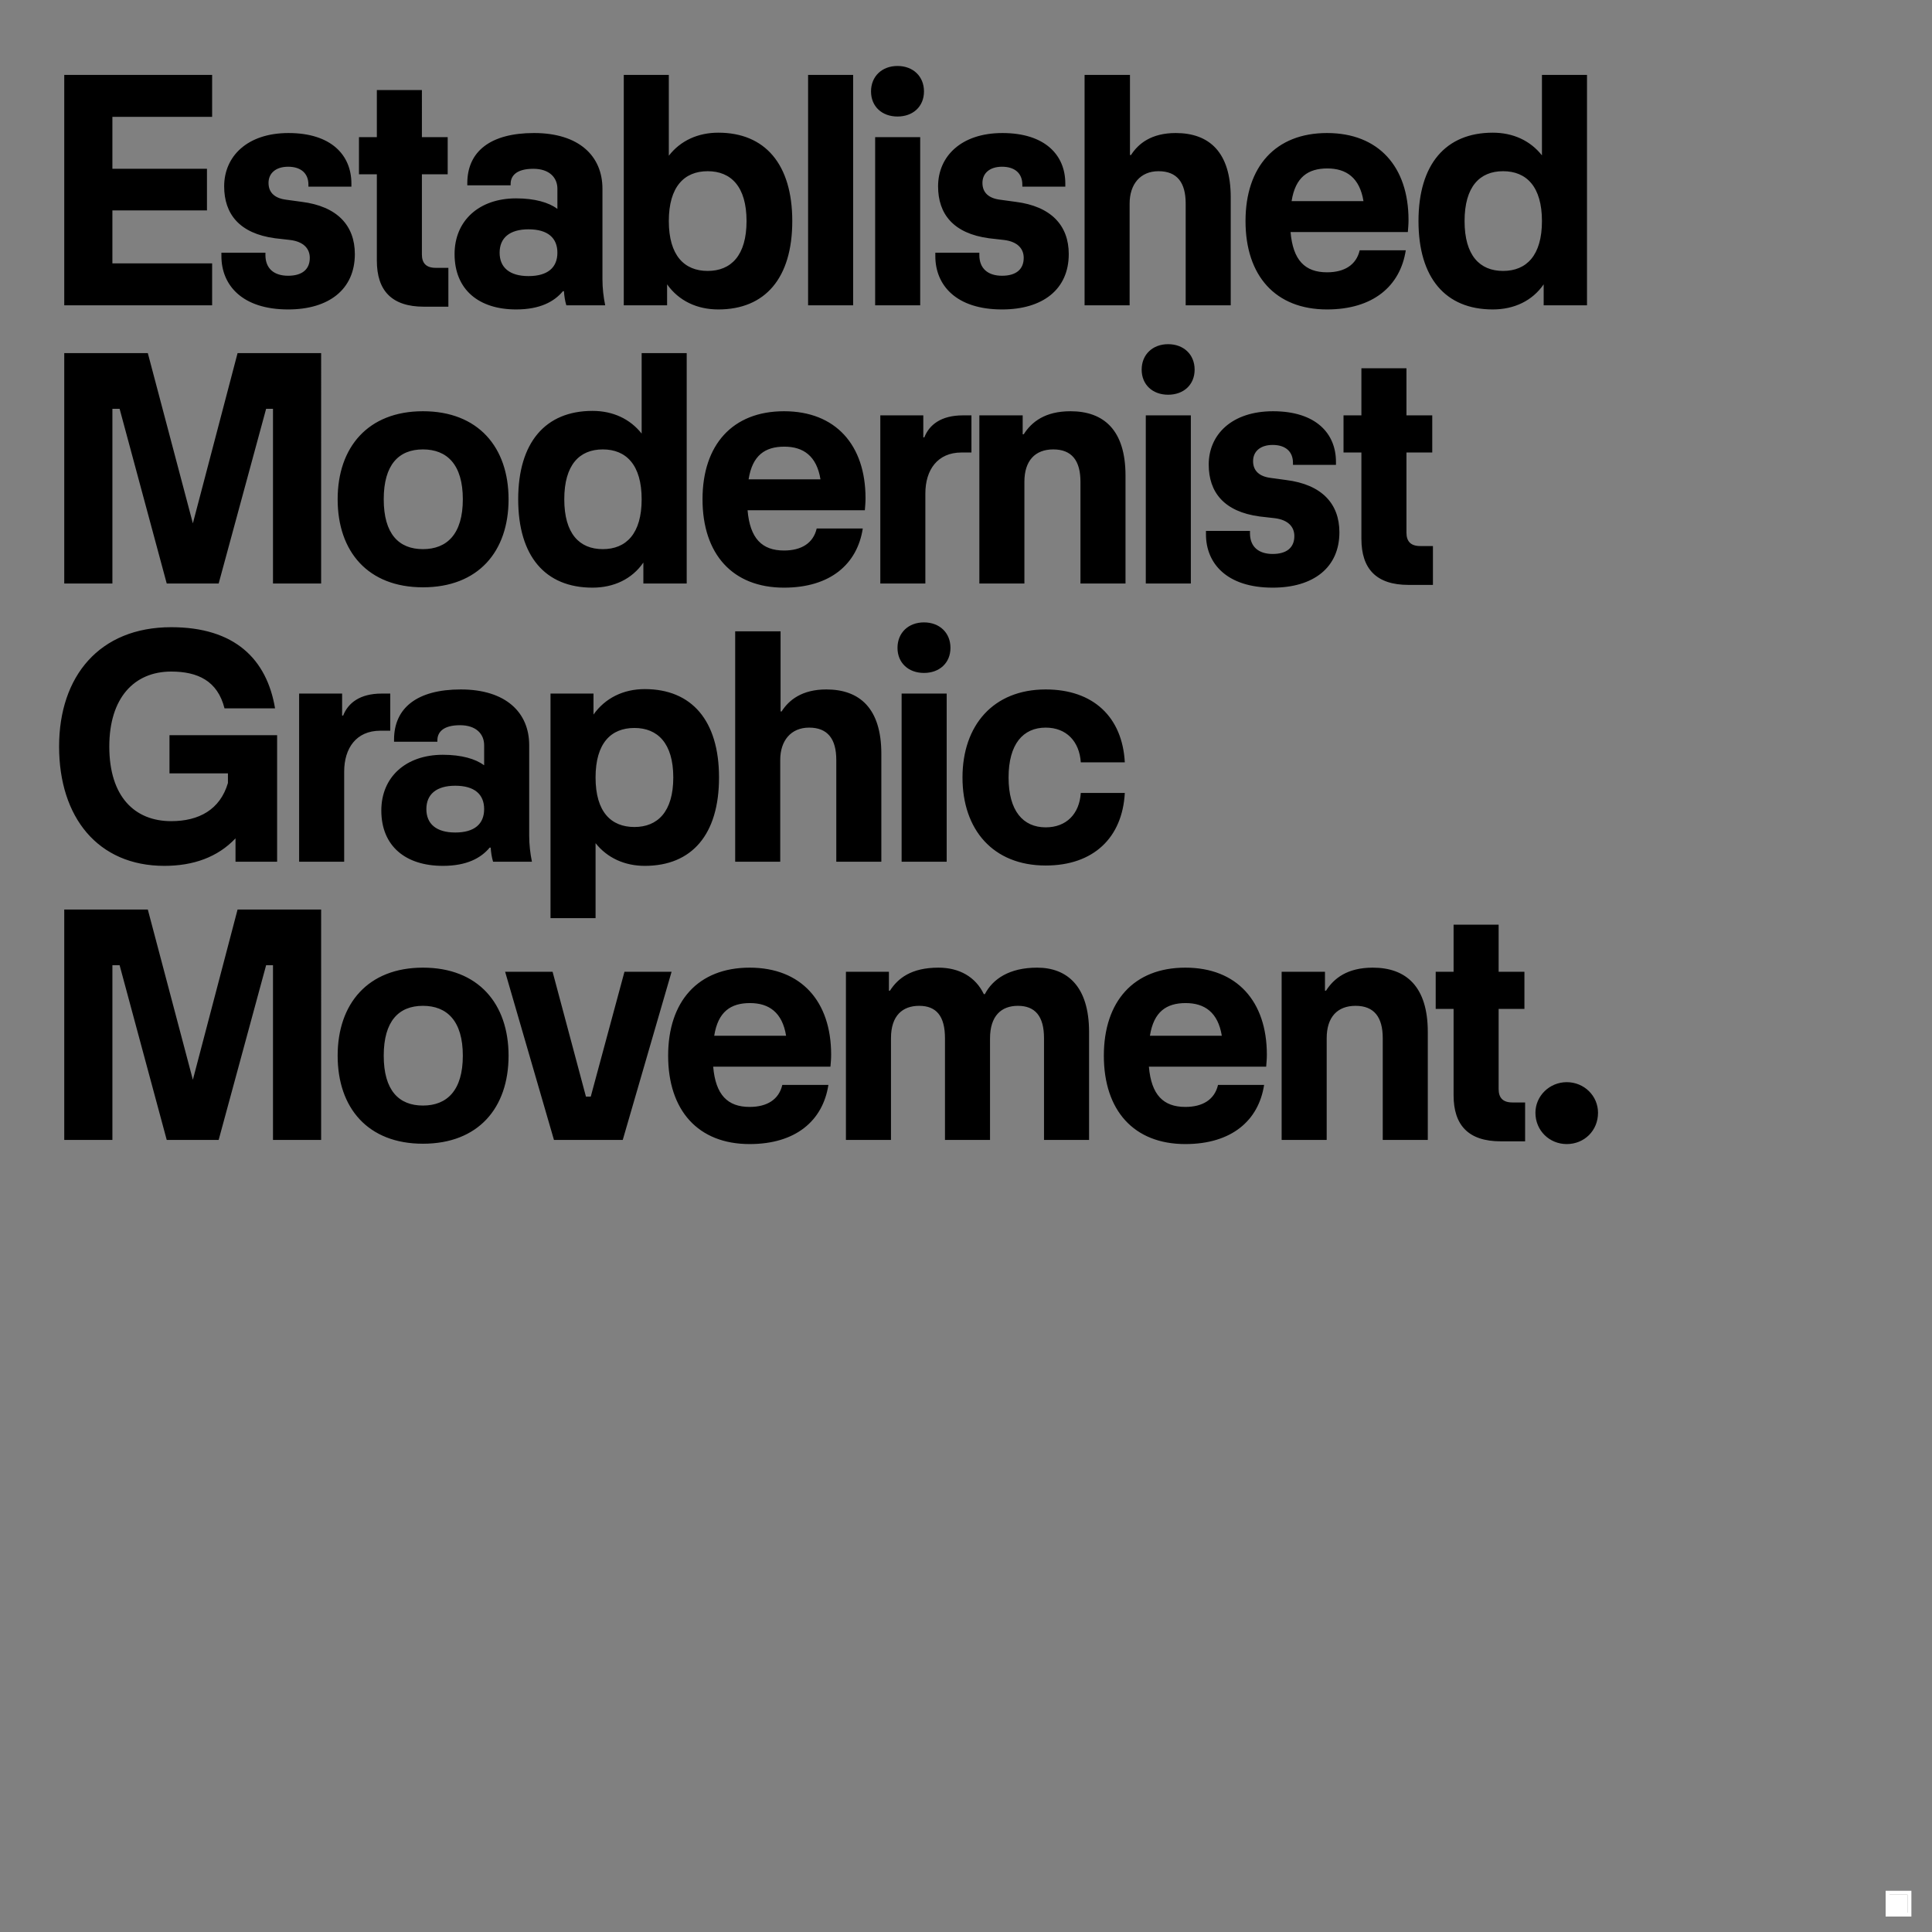 <?xml version="1.0" encoding="UTF-8"?>
<svg xmlns="http://www.w3.org/2000/svg" xmlns:xlink="http://www.w3.org/1999/xlink" version="1.1" id="Ebene_1" x="0px" y="0px" width="1500px" height="1500px" viewBox="0 0 1500 1500" style="enable-background:new 0 0 1500 1500;" xml:space="preserve">
<rect x="0" y="0" width="1500" height="1500" fill="#808080" stroke="none"/>
<rect x="1467" y="1471" style="fill:#FFFFFF;" width="14" height="14"></rect>
<path style="fill:#FFFFFF;" d="M1467,1471h14v14h-14V1471z M1484,1468h-20v1.5h1.5h-1.5v18.5h20V1468"></path>
<g>
	<defs>
		<rect id="SVGID_1_" width="1500" height="1500"></rect>
	</defs>
	<clipPath id="SVGID_2_">
		<use xlink:href="#SVGID_1_" style="overflow:visible;"></use>
	</clipPath>
	<path style="clip-path:url(#SVGID_2_);" d="M1166.995,210.349c-18.155,0-29.903-12.015-29.903-38.715   c0-26.699,11.748-38.714,29.903-38.714c18.156,0,30.171,12.015,30.171,38.714C1197.166,198.333,1185.151,210.349,1166.995,210.349    M1197.166,120.638c-9.078-11.481-22.428-17.622-38.181-17.622c-36.578,0-57.671,24.564-57.671,68.618   c0,44.322,21.093,68.619,57.671,68.619c16.554,0,30.705-6.675,39.516-19.491v16.287h33.642V58.16h-34.977V120.638z    M1030.562,130.784c14.685,0,25.098,7.209,28.034,25.364h-55.802C1005.73,137.458,1015.609,130.784,1030.562,130.784    M1093.573,170.833c0-41.384-23.229-67.55-63.279-67.55c-40.049,0-63.277,26.166-63.277,68.351   c0,42.453,23.229,68.619,63.277,68.619c35.778,0,56.871-18.156,61.144-45.924h-35.778c-2.67,11.481-12.015,17.088-25.365,17.088   c-17.088,0-26.432-9.345-28.302-31.239h91.047C1093.307,176.707,1093.573,174.304,1093.573,170.833 M877.039,237.049v-79.031   c0-14.952,8.277-25.098,22.428-25.098c14.418,0,21.094,8.811,21.094,25.098v79.031h34.976v-83.837   c0-35.244-16.821-49.929-42.719-49.929c-18.957,0-29.104,8.277-34.71,17.088h-0.801V58.16h-35.244v178.889H877.039z    M777.985,240.253c31.506,0,51.798-15.486,51.798-42.987c0-22.161-13.617-37.113-41.385-40.583l-11.748-1.603   c-8.811-1.067-13.883-5.339-13.883-13.082c0-7.476,5.605-12.549,15.218-12.549c9.879,0,15.753,5.073,15.753,13.884v1.602h33.375   v-2.403c0-22.161-15.753-39.249-48.861-39.249c-32.039,0-49.928,18.156-49.928,41.385c0,21.36,11.748,36.578,39.516,40.316   l11.747,1.335c10.681,1.335,15.22,6.942,15.22,13.884c0,9.078-6.142,13.884-16.821,13.884c-10.946,0-17.621-5.607-17.621-16.021   v-1.869h-34.176v2.67C726.188,221.296,742.208,240.253,777.985,240.253 M679.466,237.049h34.977V106.487h-34.977V237.049z    M696.82,90.467c12.015,0,20.559-7.743,20.559-19.491s-8.544-19.758-20.559-19.758c-12.015,0-20.558,8.01-20.558,19.758   S684.805,90.467,696.82,90.467 M662.38,58.16h-34.977v178.889h34.977V58.16z M549.44,210.349   c-18.156,0-30.171-12.015-30.171-38.715c0-26.699,12.015-38.714,30.171-38.714c18.156,0,30.171,12.015,30.171,38.714   C579.611,198.333,567.596,210.349,549.44,210.349 M557.717,103.016c-15.753,0-29.37,6.141-38.448,17.889V58.16h-34.977v178.889   h33.642v-16.287c9.078,12.816,23.229,19.491,39.783,19.491c36.312,0,57.405-24.297,57.405-68.619   C615.122,127.58,594.029,103.016,557.717,103.016 M410.333,214.354c-14.685,0-22.428-6.675-22.428-18.156   s7.743-18.156,22.428-18.156c14.952,0,22.428,6.675,22.428,18.156S425.285,214.354,410.333,214.354 M469.874,237.049   c-1.335-6.408-2.136-13.35-2.136-20.292v-70.22c0-25.365-18.156-43.254-53.133-43.254c-33.642,0-51.798,14.151-51.798,38.982v1.602   h33.642v-1.068c0-6.141,4.272-11.748,17.622-11.748c12.549,0,18.69,6.942,18.69,15.486v15.486h-0.267   c-6.408-4.807-17.355-8.01-31.773-8.01c-28.836,0-47.793,17.354-47.793,43.253c0,27.768,18.957,42.987,47.793,42.987   c18.69,0,29.637-6.141,36.312-14.151h0.801c0.267,3.738,0.801,7.476,1.869,10.947H469.874z M329.164,238.117h18.957v-30.171h-9.879   c-7.476,0-10.68-3.738-10.68-10.413v-62.21h20.025v-28.836h-20.025V69.908h-34.977v36.579h-13.884v28.836h13.884v67.016   C292.585,225.567,304.066,238.117,329.164,238.117 M223.702,240.253c31.506,0,51.798-15.486,51.798-42.987   c0-22.161-13.617-37.113-41.385-40.583l-11.748-1.603c-8.81-1.067-13.883-5.339-13.883-13.082c0-7.476,5.607-12.549,15.218-12.549   c9.879,0,15.753,5.073,15.753,13.884v1.602h33.375v-2.403c0-22.161-15.753-39.249-48.861-39.249   c-32.039,0-49.928,18.156-49.928,41.385c0,21.36,11.748,36.578,39.516,40.316l11.747,1.335c10.68,1.335,15.219,6.942,15.219,13.884   c0,9.078-6.141,13.884-16.821,13.884c-10.946,0-17.621-5.607-17.621-16.021v-1.869h-34.176v2.67   C171.905,221.296,187.925,240.253,223.702,240.253 M164.693,237.049v-32.574h-77.43v-41.118h73.425v-32.306H87.263V90.733h77.43   V58.16H49.884v178.889H164.693z"></path>
	<path style="clip-path:url(#SVGID_2_);" d="M1093.572,454.117h18.957v-30.171h-9.879c-7.476,0-10.68-3.738-10.68-10.413v-62.21   h20.025v-28.836h-20.025v-36.579h-34.977v36.579h-13.885v28.836h13.885v67.016C1056.994,441.567,1068.475,454.117,1093.572,454.117    M988.111,456.253c31.506,0,51.797-15.486,51.797-42.987c0-22.161-13.616-37.113-41.385-40.583l-11.747-1.603   c-8.811-1.067-13.884-5.339-13.884-13.082c0-7.476,5.607-12.549,15.219-12.549c9.879,0,15.752,5.073,15.752,13.884v1.602h33.375   v-2.403c0-22.161-15.753-39.249-48.859-39.249c-32.04,0-49.93,18.156-49.93,41.385c0,21.36,11.748,36.578,39.517,40.316   l11.748,1.335c10.68,1.335,15.218,6.942,15.218,13.884c0,9.078-6.141,13.884-16.82,13.884c-10.946,0-17.622-5.607-17.622-16.021   v-1.869h-34.176v2.67C936.313,437.296,952.334,456.253,988.111,456.253 M889.592,453.049h34.977V322.487h-34.977V453.049z    M906.945,306.467c12.016,0,20.56-7.743,20.56-19.491s-8.544-19.758-20.56-19.758c-12.014,0-20.558,8.01-20.558,19.758   S894.932,306.467,906.945,306.467 M795.342,453.049v-79.031c0-16.287,8.277-25.098,22.428-25.098   c14.418,0,21.093,8.811,21.093,25.098v79.031h34.978v-83.837c0-35.244-16.821-49.929-42.72-49.929   c-19.759,0-30.172,8.277-36.312,17.889h-0.801v-14.685h-33.642v130.562H795.342z M718.448,453.049v-69.954   c0-18.155,9.345-31.772,28.035-31.772h7.743v-28.836h-6.675c-17.088,0-26.166,7.476-29.904,17.088h-0.801v-17.088h-33.374v130.562   H718.448z M608.979,346.784c14.685,0,25.098,7.209,28.035,25.364h-55.803C584.148,353.458,594.028,346.784,608.979,346.784    M671.992,386.833c0-41.384-23.229-67.55-63.279-67.55c-40.049,0-63.278,26.166-63.278,68.351   c0,42.453,23.229,68.619,63.278,68.619c35.778,0,56.871-18.156,61.143-45.924h-35.778c-2.67,11.481-12.015,17.088-25.365,17.088   c-17.088,0-26.433-9.345-28.302-31.239h91.047C671.725,392.707,671.992,390.304,671.992,386.833 M468.006,426.349   c-18.156,0-29.904-12.015-29.904-38.715c0-26.699,11.748-38.714,29.904-38.714c18.156,0,30.171,12.015,30.171,38.714   C498.177,414.333,486.162,426.349,468.006,426.349 M498.177,336.638c-9.078-11.481-22.428-17.622-38.181-17.622   c-36.579,0-57.672,24.564-57.672,68.618c0,44.322,21.093,68.619,57.672,68.619c16.554,0,30.705-6.675,39.516-19.491v16.287h33.641   V274.16h-34.976V336.638z M328.367,426.349c-18.69,0-30.438-11.748-30.438-38.715c0-26.966,11.748-38.714,30.438-38.714   s30.972,11.748,30.972,38.714C359.339,414.601,347.057,426.349,328.367,426.349 M328.367,455.985   c42.987,0,66.482-27.768,66.482-68.352c0-40.316-23.495-68.351-66.482-68.351c-42.72,0-66.216,28.035-66.216,68.351   C262.151,428.218,285.646,455.985,328.367,455.985 M87.264,453.049V317.414h5.607l36.579,135.635h40.316l36.846-135.635h5.34   v135.635h37.38V274.16h-64.881l-34.709,132.164L114.765,274.16H49.884v178.889H87.264z"></path>
	<path style="clip-path:url(#SVGID_2_);" d="M811.891,671.986c37.111,0,59.54-21.627,61.409-56.337h-34.177   c-1.067,16.287-11.213,26.7-27.232,26.7c-17.622,0-28.836-12.816-28.836-38.715s11.214-38.715,28.836-38.715   c16.02,0,26.165,10.68,27.232,26.967H873.3c-1.869-34.977-24.298-56.604-61.409-56.604c-40.852,0-64.614,28.035-64.614,68.352   C747.276,644.218,771.039,671.986,811.891,671.986 M700.02,669.049h34.977V538.487H700.02V669.049z M717.375,522.466   c12.015,0,20.559-7.742,20.559-19.49c0-11.748-8.544-19.758-20.559-19.758s-20.559,8.01-20.559,19.758   C696.815,514.724,705.359,522.466,717.375,522.466 M605.771,669.049v-79.032c0-14.952,8.277-25.098,22.428-25.098   c14.418,0,21.093,8.811,21.093,25.098v79.032h34.977v-83.838c0-35.244-16.821-49.929-42.72-49.929   c-18.957,0-29.103,8.277-34.71,17.088h-0.801v-62.21h-35.243v178.889H605.771z M492.566,642.082   c-18.156,0-30.171-11.748-30.171-38.448c0-26.7,12.015-38.448,30.171-38.448c17.889,0,30.171,11.748,30.171,38.448   C522.737,630.334,510.456,642.082,492.566,642.082 M500.576,535.015c-16.554,0-30.705,6.942-39.783,19.758v-16.287h-33.375v174.35   h34.977v-58.205c9.078,11.481,22.695,17.622,38.181,17.622c36.578,0,57.671-24.297,57.671-68.619   C558.248,559.579,537.154,535.015,500.576,535.015 M353.459,646.354c-14.685,0-22.428-6.675-22.428-18.156   s7.743-18.156,22.428-18.156c14.952,0,22.428,6.675,22.428,18.156S368.412,646.354,353.459,646.354 M413,669.049   c-1.335-6.408-2.135-13.35-2.135-20.292v-70.221c0-25.365-18.156-43.254-53.133-43.254c-33.642,0-51.798,14.151-51.798,38.982   v1.602h33.642v-1.068c0-6.141,4.272-11.748,17.622-11.748c12.549,0,18.69,6.942,18.69,15.486v15.486h-0.267   c-6.408-4.806-17.355-8.01-31.773-8.01c-28.836,0-47.793,17.355-47.793,43.254c0,27.768,18.957,42.987,47.793,42.987   c18.69,0,29.637-6.141,36.312-14.151h0.801c0.267,3.738,0.801,7.476,1.869,10.947H413z M267.218,669.049v-69.954   c0-18.156,9.345-31.773,28.035-31.773h7.743v-28.836h-6.675c-17.088,0-26.166,7.476-29.904,17.088h-0.801v-17.088h-33.375v130.563   H267.218z M131.585,600.43h45.39v7.476c-6.141,20.826-22.695,29.637-44.055,29.637c-28.302,0-48.06-18.957-48.06-57.939   c0-37.647,19.224-58.205,48.06-58.205c20.559,0,36.045,7.208,41.385,28.568h39.248c-6.407-38.18-31.238-63.011-80.633-63.011   c-55.803,0-87.041,38.181-87.041,92.648c0,55.002,30.17,92.649,81.701,92.649c22.428,0,41.385-6.675,55.269-21.36v18.156h32.306   v-98.256h-83.57V600.43z"></path>
	<path style="clip-path:url(#SVGID_2_);" d="M1216.401,888.253c13.617,0,24.298-10.413,24.298-24.298   c0-13.082-10.681-23.763-24.298-23.763c-13.35,0-24.297,10.681-24.297,23.763C1192.104,877.84,1203.052,888.253,1216.401,888.253    M1165.139,886.116h18.957v-30.171h-9.879c-7.477,0-10.68-3.737-10.68-10.413v-62.21h20.024v-28.836h-20.024v-36.579h-34.978   v36.579h-13.884v28.836h13.884v67.017C1128.56,873.567,1140.041,886.116,1165.139,886.116 M1030.039,885.049v-79.031   c0-16.287,8.276-25.098,22.427-25.098c14.418,0,21.093,8.811,21.093,25.098v79.031h34.977v-83.837   c0-35.244-16.82-49.93-42.72-49.93c-19.758,0-30.17,8.277-36.311,17.89h-0.802v-14.686h-33.642v130.562H1030.039z M920.57,778.783   c14.686,0,25.098,7.209,28.034,25.365h-55.802C895.739,785.459,905.619,778.783,920.57,778.783 M983.582,818.832   c0-41.384-23.229-67.55-63.278-67.55c-40.05,0-63.279,26.166-63.279,68.352c0,42.453,23.229,68.619,63.279,68.619   c35.777,0,56.87-18.156,61.142-45.925h-35.777c-2.67,11.481-12.015,17.089-25.364,17.089c-17.088,0-26.433-9.346-28.302-31.239   h91.046C983.314,824.707,983.582,822.304,983.582,818.832 M691.755,885.049v-79.031c0-17.622,9.078-25.098,21.894-25.098   c13.35,0,20.025,8.01,20.025,25.098v79.031h34.976v-78.765c0-17.622,8.812-25.364,21.627-25.364   c13.351,0,20.292,8.01,20.292,25.098v79.031h34.978v-83.837c0-35.244-16.821-49.93-40.317-49.93   c-21.627,0-34.443,8.812-40.584,20.56h-0.801c-6.408-13.351-18.957-20.56-35.243-20.56c-21.093,0-31.506,8.277-37.647,17.89h-0.801   v-14.686h-33.375v130.562H691.755z M582.287,778.783c14.685,0,25.098,7.209,28.035,25.365h-55.803   C557.456,785.459,567.335,778.783,582.287,778.783 M645.298,818.832c0-41.384-23.228-67.55-63.278-67.55   c-40.05,0-63.279,26.166-63.279,68.352c0,42.453,23.229,68.619,63.279,68.619c35.778,0,56.87-18.156,61.142-45.925h-35.777   c-2.67,11.481-12.015,17.089-25.365,17.089c-17.088,0-26.433-9.346-28.302-31.239h91.046   C645.031,824.707,645.298,822.304,645.298,818.832 M430.096,885.049h53.399l37.914-130.562H484.83l-26.166,96.92h-3.738   l-25.898-96.92h-36.846L430.096,885.049z M328.367,858.349c-18.69,0-30.438-11.748-30.438-38.715   c0-26.966,11.748-38.714,30.438-38.714s30.972,11.748,30.972,38.714C359.339,846.601,347.057,858.349,328.367,858.349    M328.367,887.985c42.987,0,66.482-27.768,66.482-68.352c0-40.316-23.495-68.352-66.482-68.352   c-42.72,0-66.216,28.035-66.216,68.352C262.151,860.218,285.646,887.985,328.367,887.985 M87.264,885.049V749.414h5.607   l36.579,135.635h40.316l36.846-135.635h5.34v135.635h37.38V706.16h-64.881l-34.709,132.164L114.765,706.16H49.884v178.889H87.264z"></path>
</g>
</svg>
